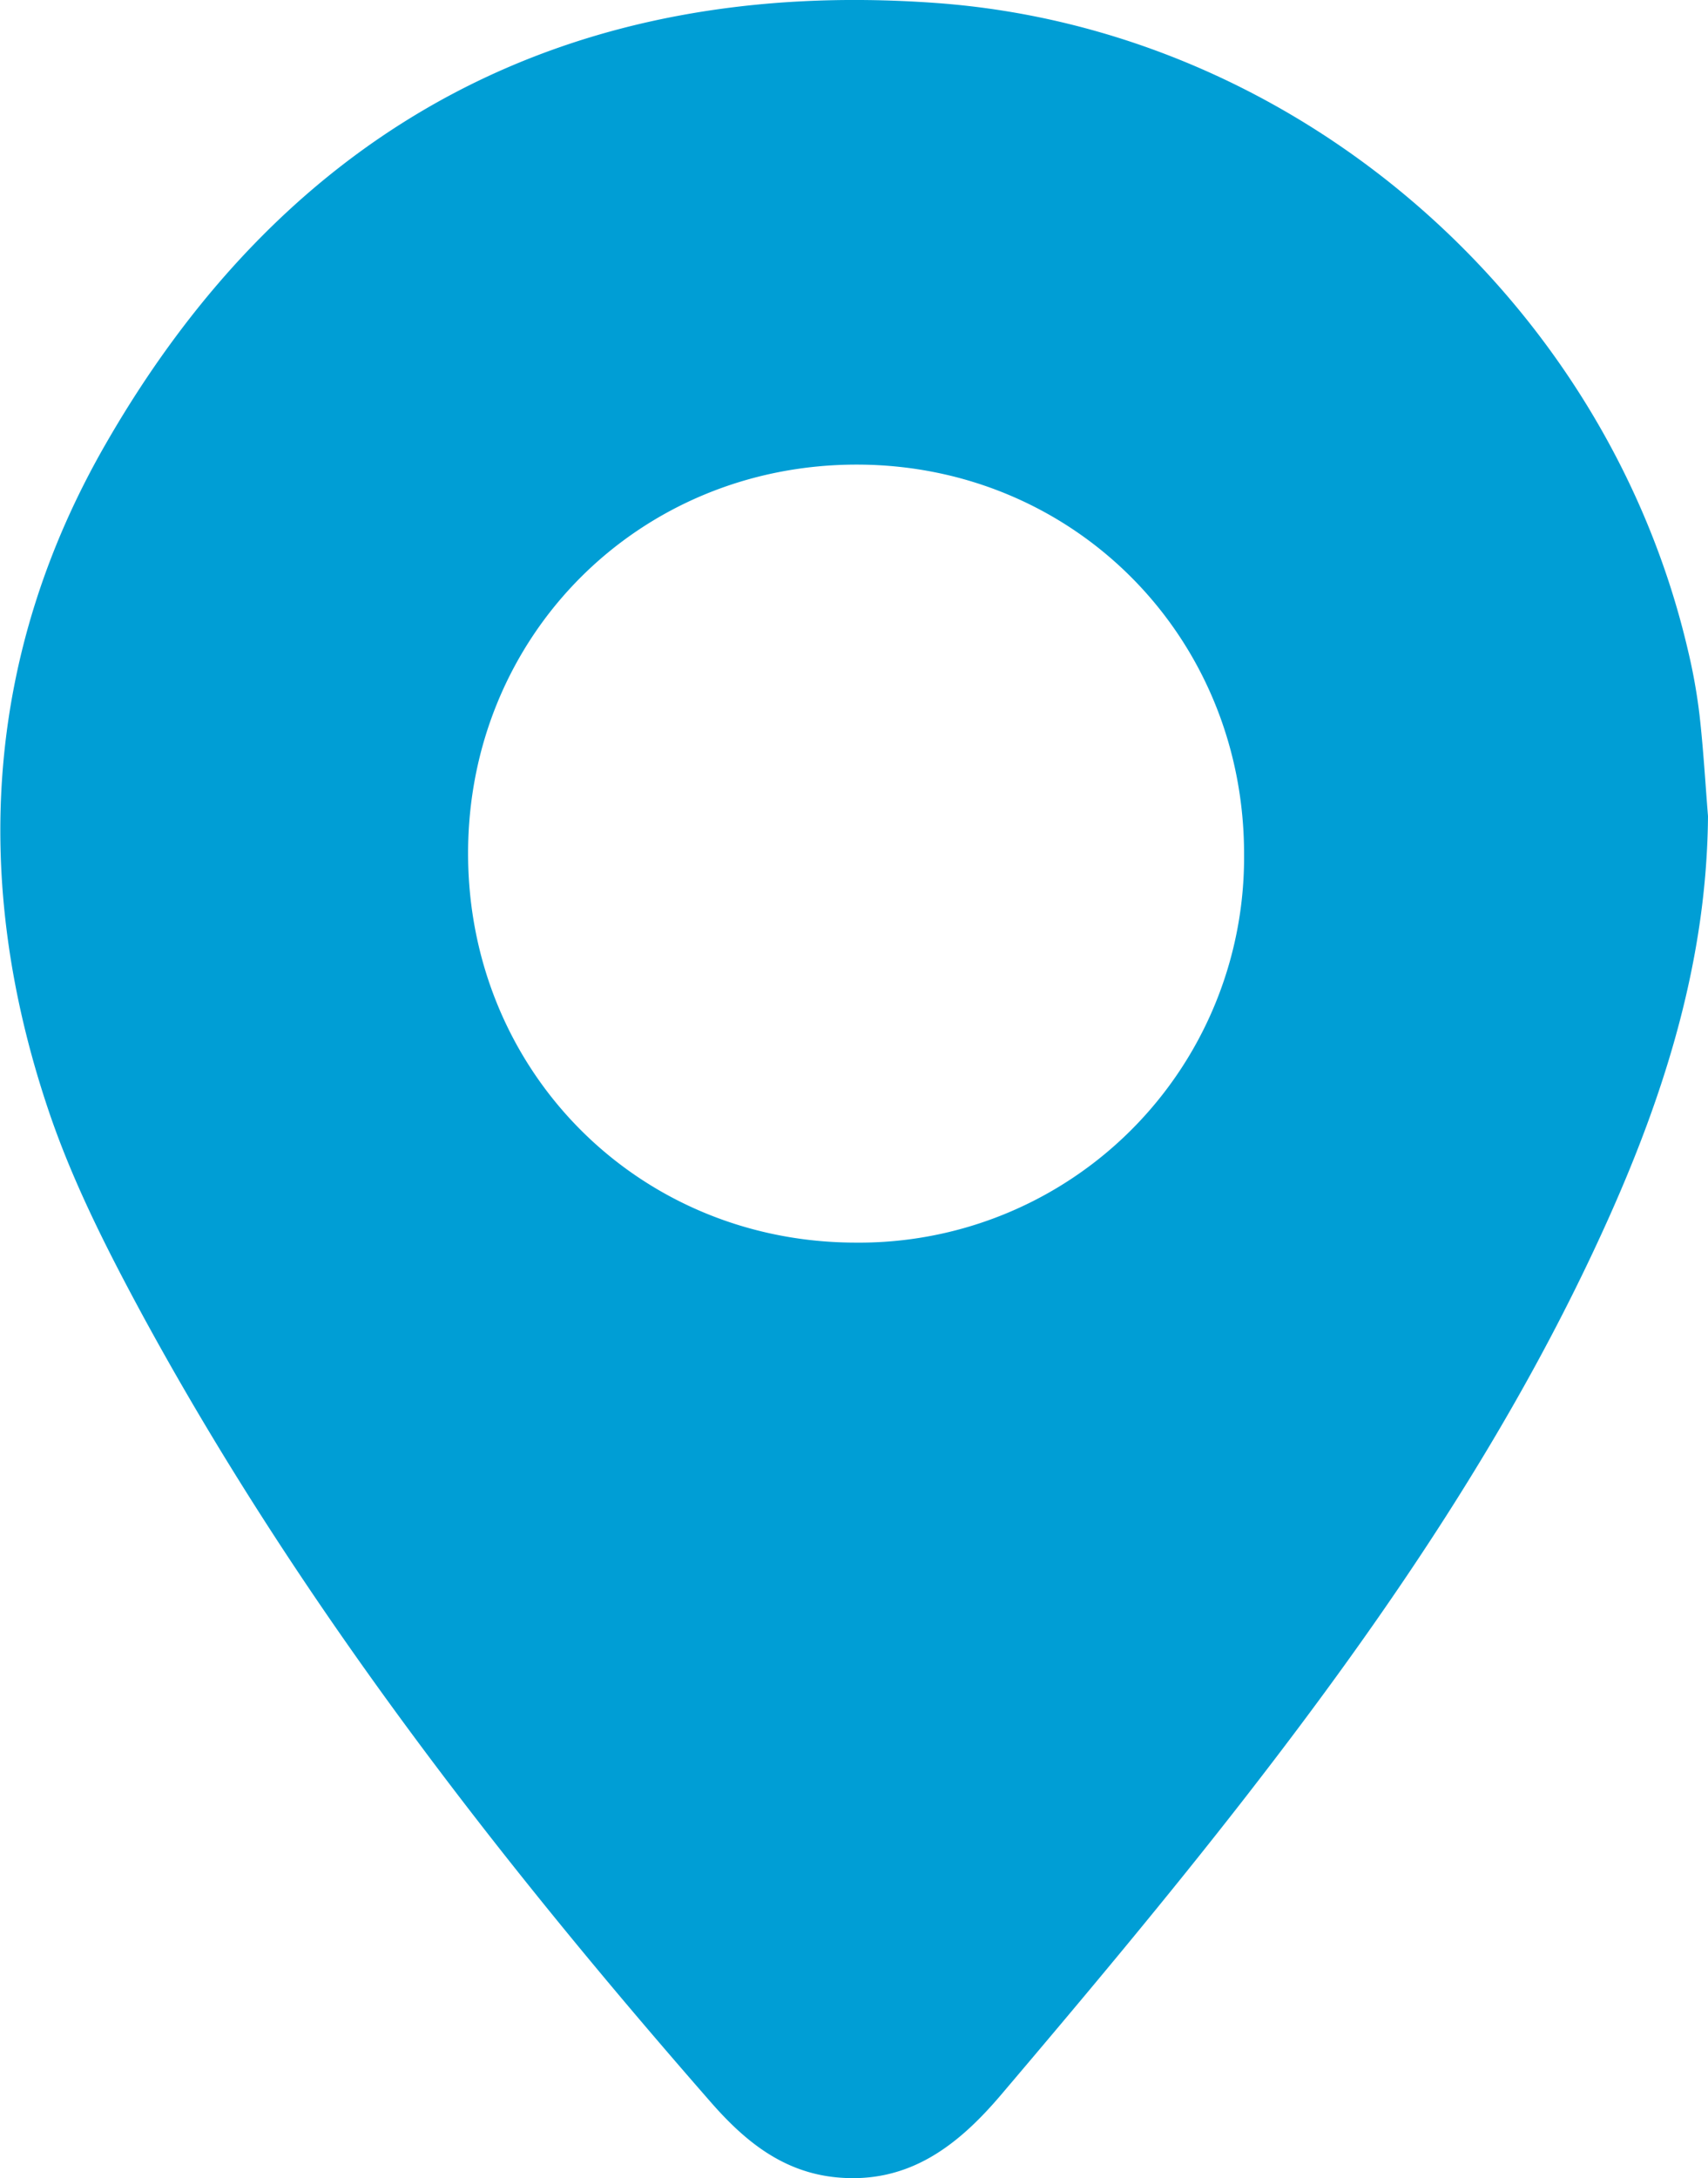 <svg xmlns="http://www.w3.org/2000/svg" viewBox="0 0 263.6 335.96"><defs><style>.cls-1{fill:#009ed5;}</style></defs><g id="Capa_2" data-name="Capa 2"><g id="Capa_1-2" data-name="Capa 1"><path class="cls-1" d="M263.6,125.9c-.18,21.84-6.46,42.15-15.24,61.77-14.47,32.36-34.3,61.42-55.94,89.26-12.25,15.76-25.1,31.07-38,46.26-6.51,7.63-14.12,13.73-25.35,12.64-8.46-.82-14.35-5.85-19.41-11.64-33.18-37.93-64-77.63-88.09-122.13-5.39-10-10.54-20.24-14.13-30.94-11.91-35.4-9.76-70.34,8.93-102.74C44.61,19.31,88-3.62,144.44.46c55.69,4,103.43,45.75,116.06,99.82a86.44,86.44,0,0,1,1.79,10C262.88,115.44,263.18,120.68,263.6,125.9ZM132.05,191.66A59.4,59.4,0,0,0,192,131.81c.05-33.57-26.21-60.06-59.63-60.15-33.69-.08-60.15,26.34-60.13,60S98.6,191.63,132.05,191.66Z"/></g></g></svg>